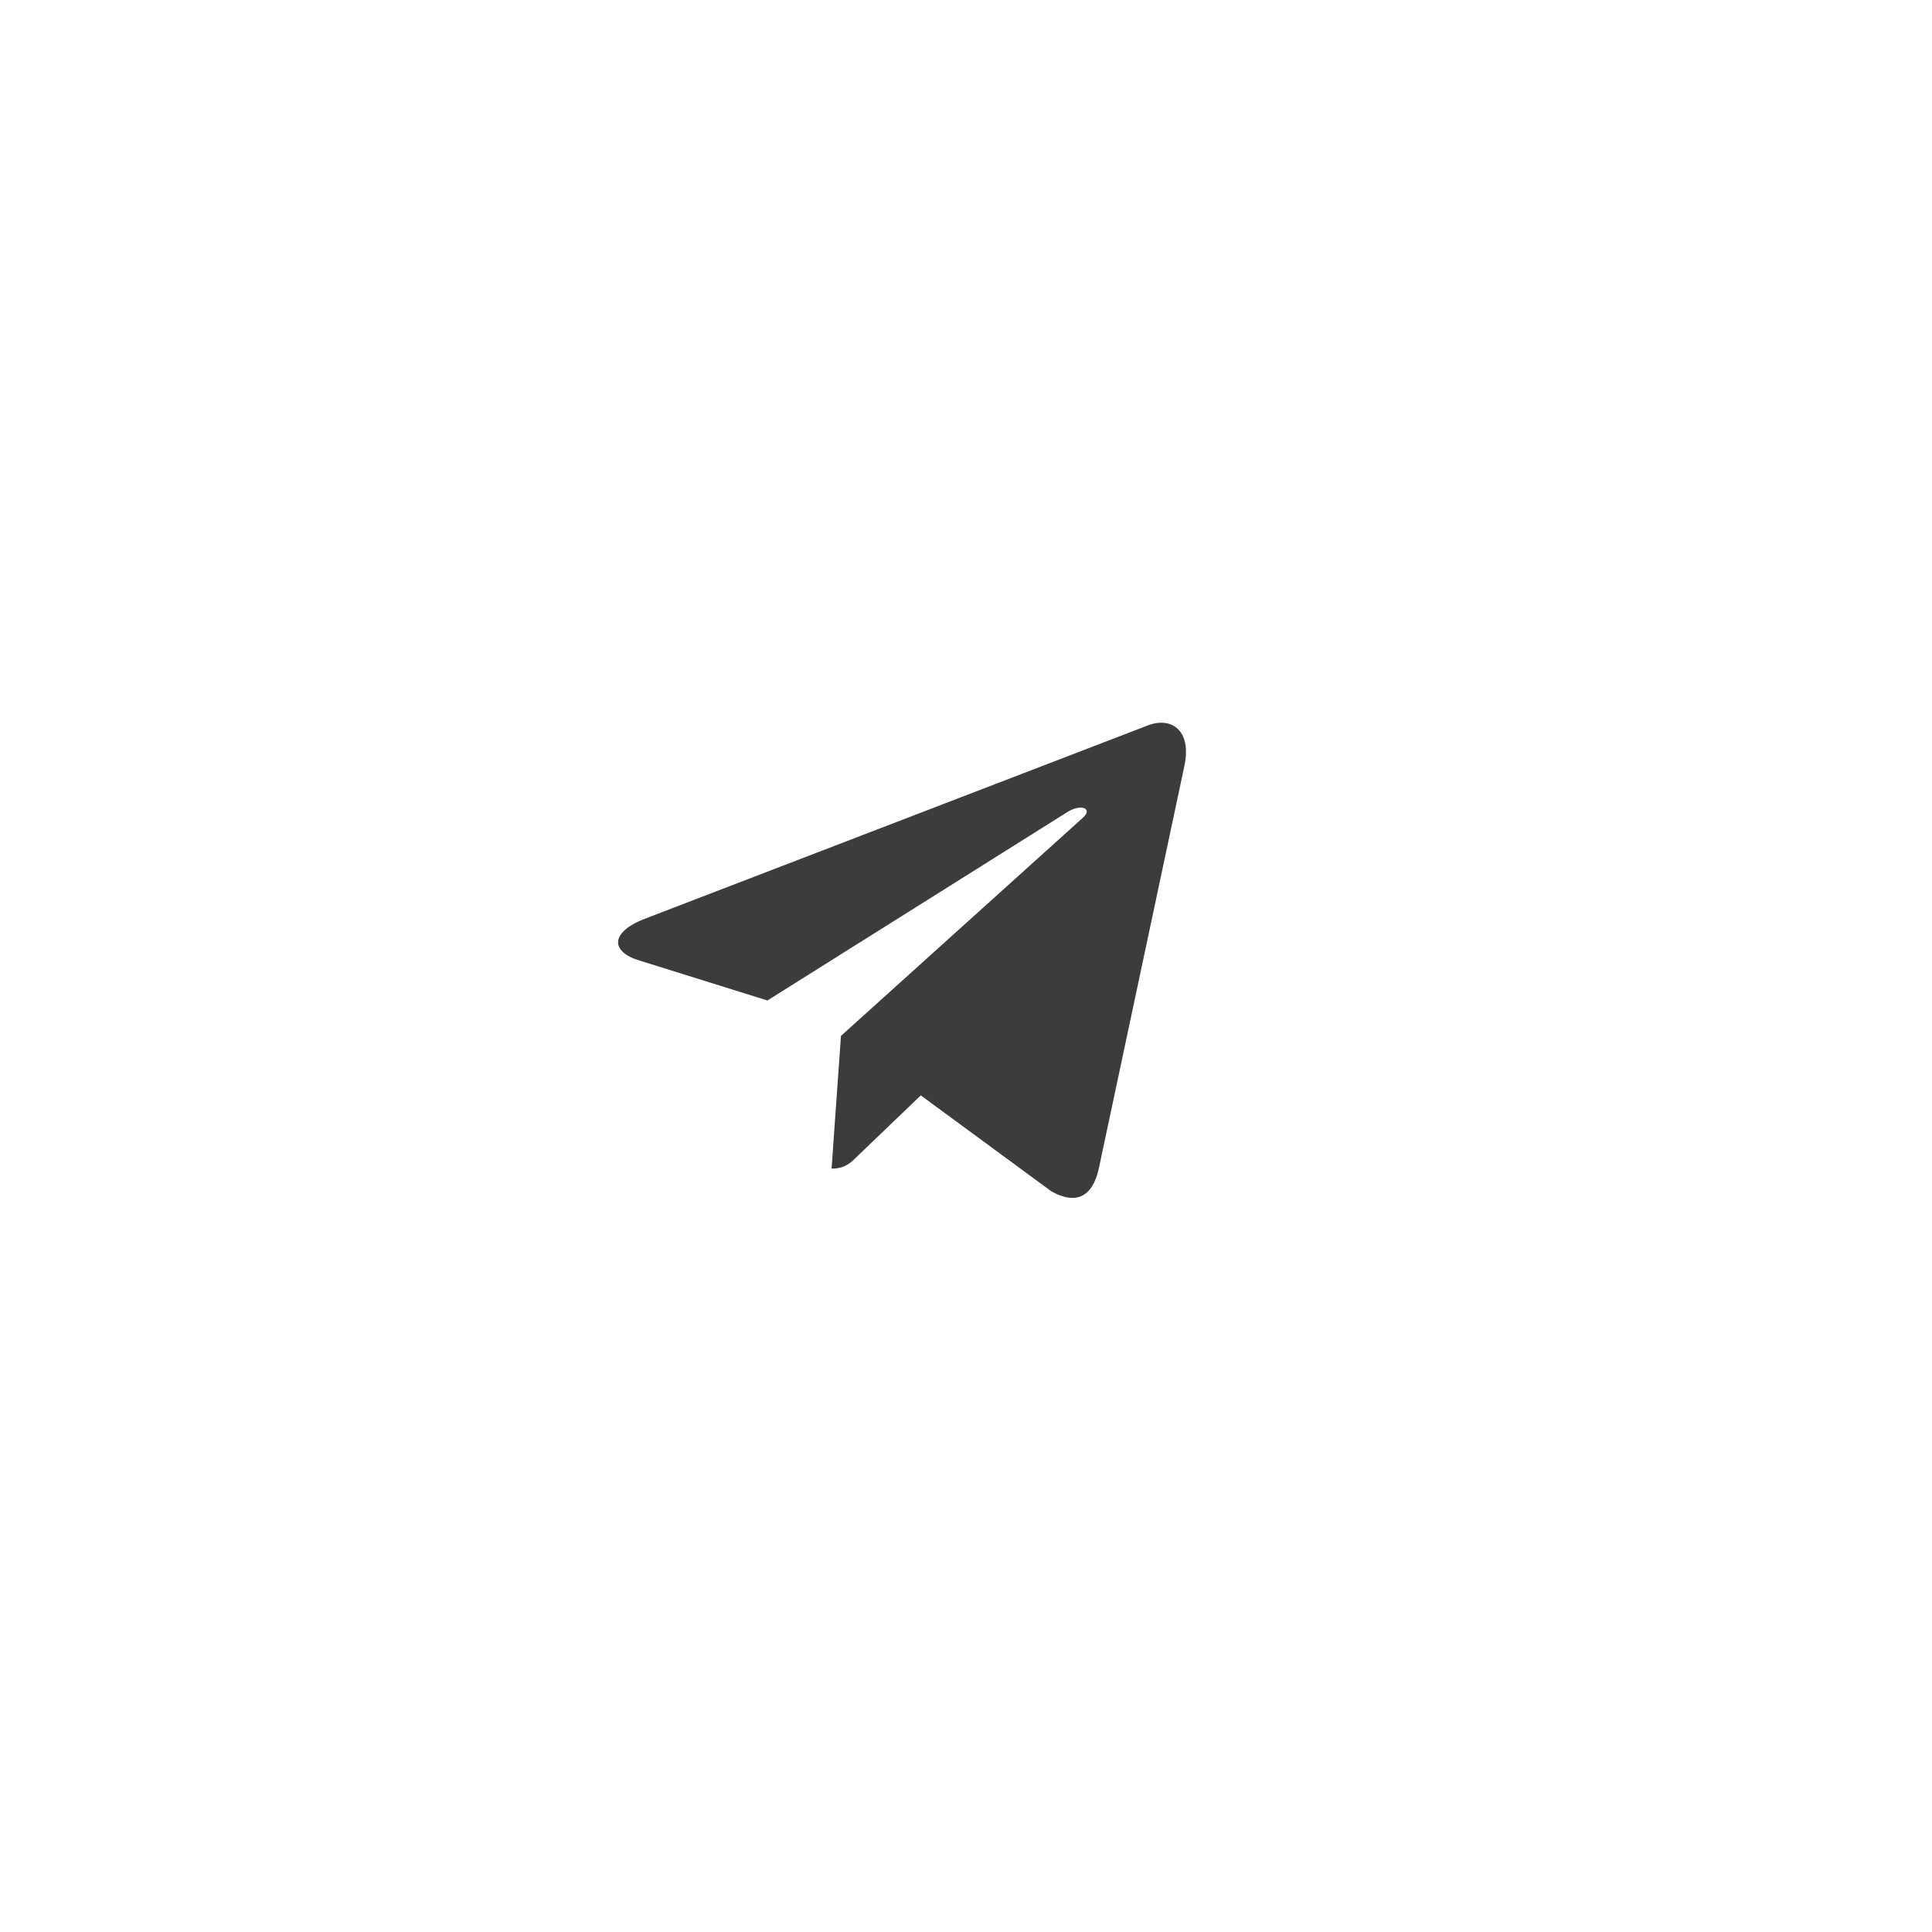 <?xml version="1.0" encoding="UTF-8"?> <svg xmlns="http://www.w3.org/2000/svg" width="33" height="33" viewBox="0 0 33 33" fill="none"><path d="M20.23 13.084L18.766 19.971C18.655 20.457 18.367 20.578 17.958 20.349L15.728 18.71L14.652 19.742C14.533 19.861 14.433 19.961 14.204 19.961L14.364 17.694L18.497 13.967C18.677 13.808 18.459 13.719 18.218 13.879L13.108 17.089L10.908 16.402C10.429 16.253 10.421 15.925 11.007 15.696L19.613 12.388C20.011 12.239 20.36 12.477 20.23 13.084Z" fill="#3C3C3C"></path></svg> 